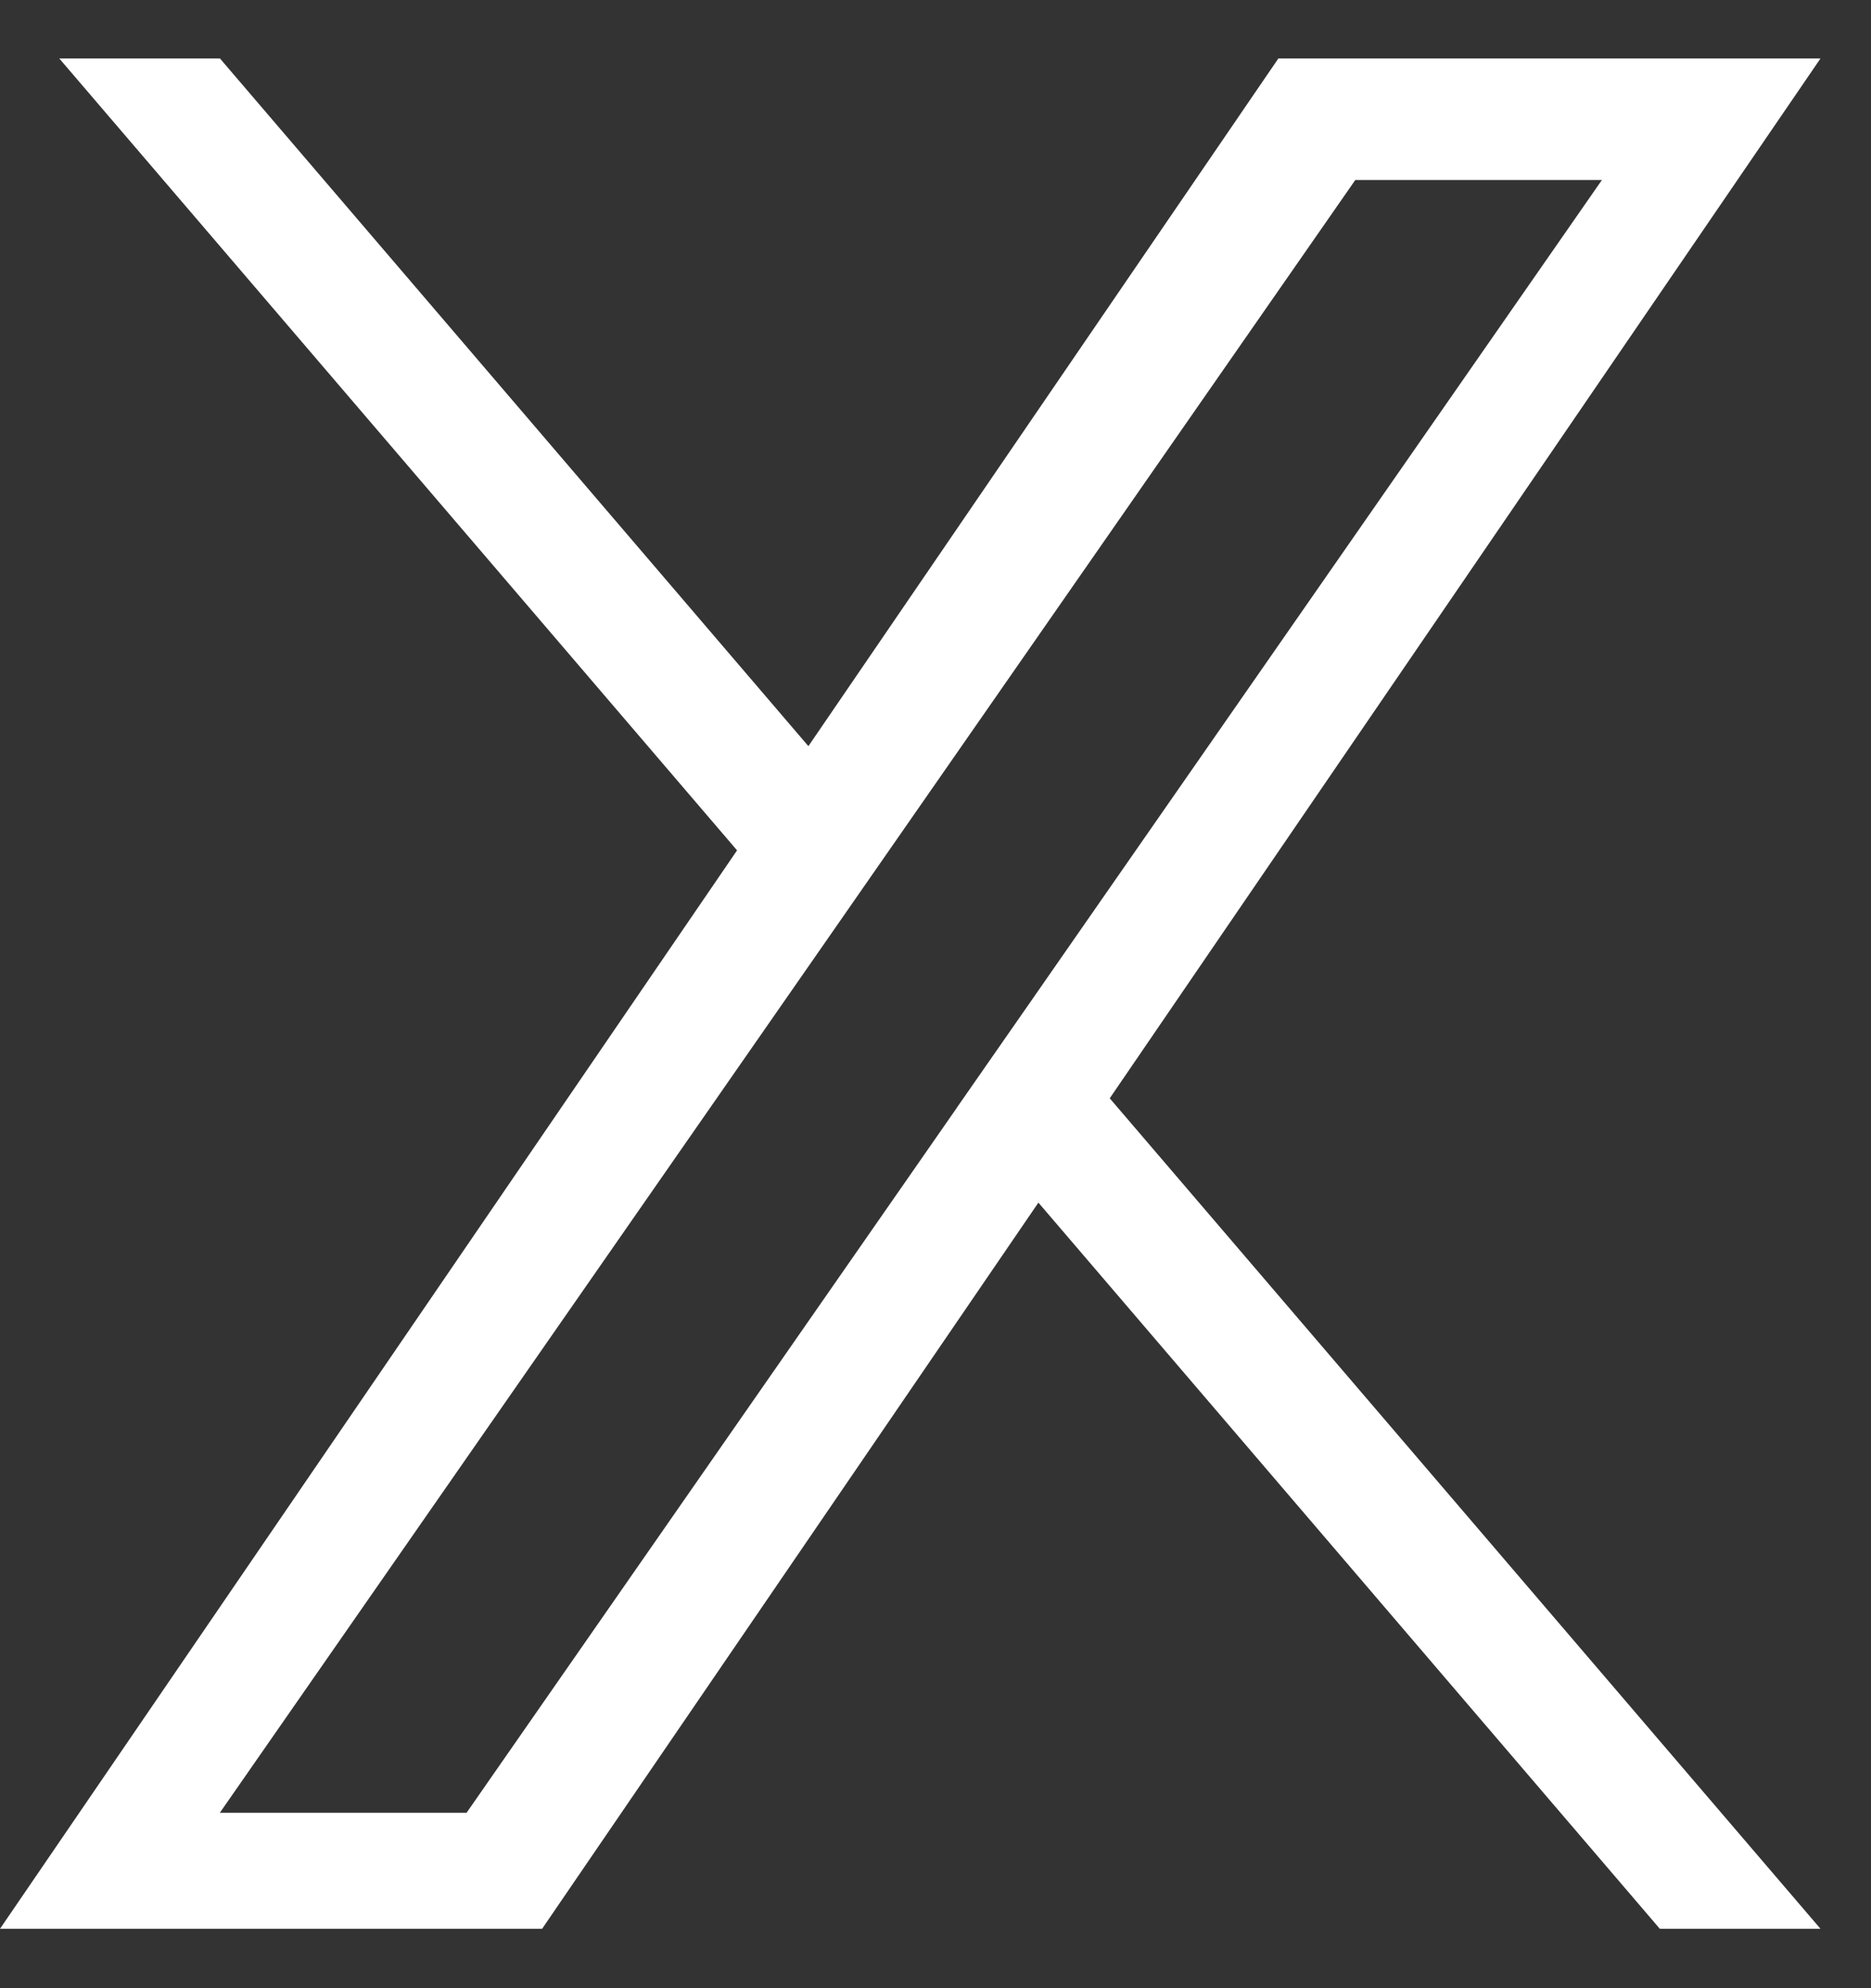 <svg width="16" height="17" viewBox="0 0 16 17" fill="none" xmlns="http://www.w3.org/2000/svg">
<rect x="0" y="0" width="16" height="17" fill="#333333" stroke="none"/>
<g id="logo 1" clip-path="url(#clip0_773_208)">
<path id="Vector" d="M6.303 7.271L0.507 0.5H1.881L6.913 6.38L10.932 0.5H15.568L9.49 9.391L15.568 16.492H14.194L8.88 10.283L4.636 16.492H5.91278e-05L6.303 7.271H6.303ZM8.184 9.469L8.8 8.584L13.699 1.539H11.59L7.636 7.224L7.02 8.11L1.88 15.5H3.99L8.184 9.47V9.469Z" fill="white"/>
</g>
<defs>
<clipPath id="clip0_773_208">
<rect width="15.568" height="16" fill="white" transform="matrix(-1 0 0 1 15.568 0.5)"/>
</clipPath>
</defs>
</svg>
